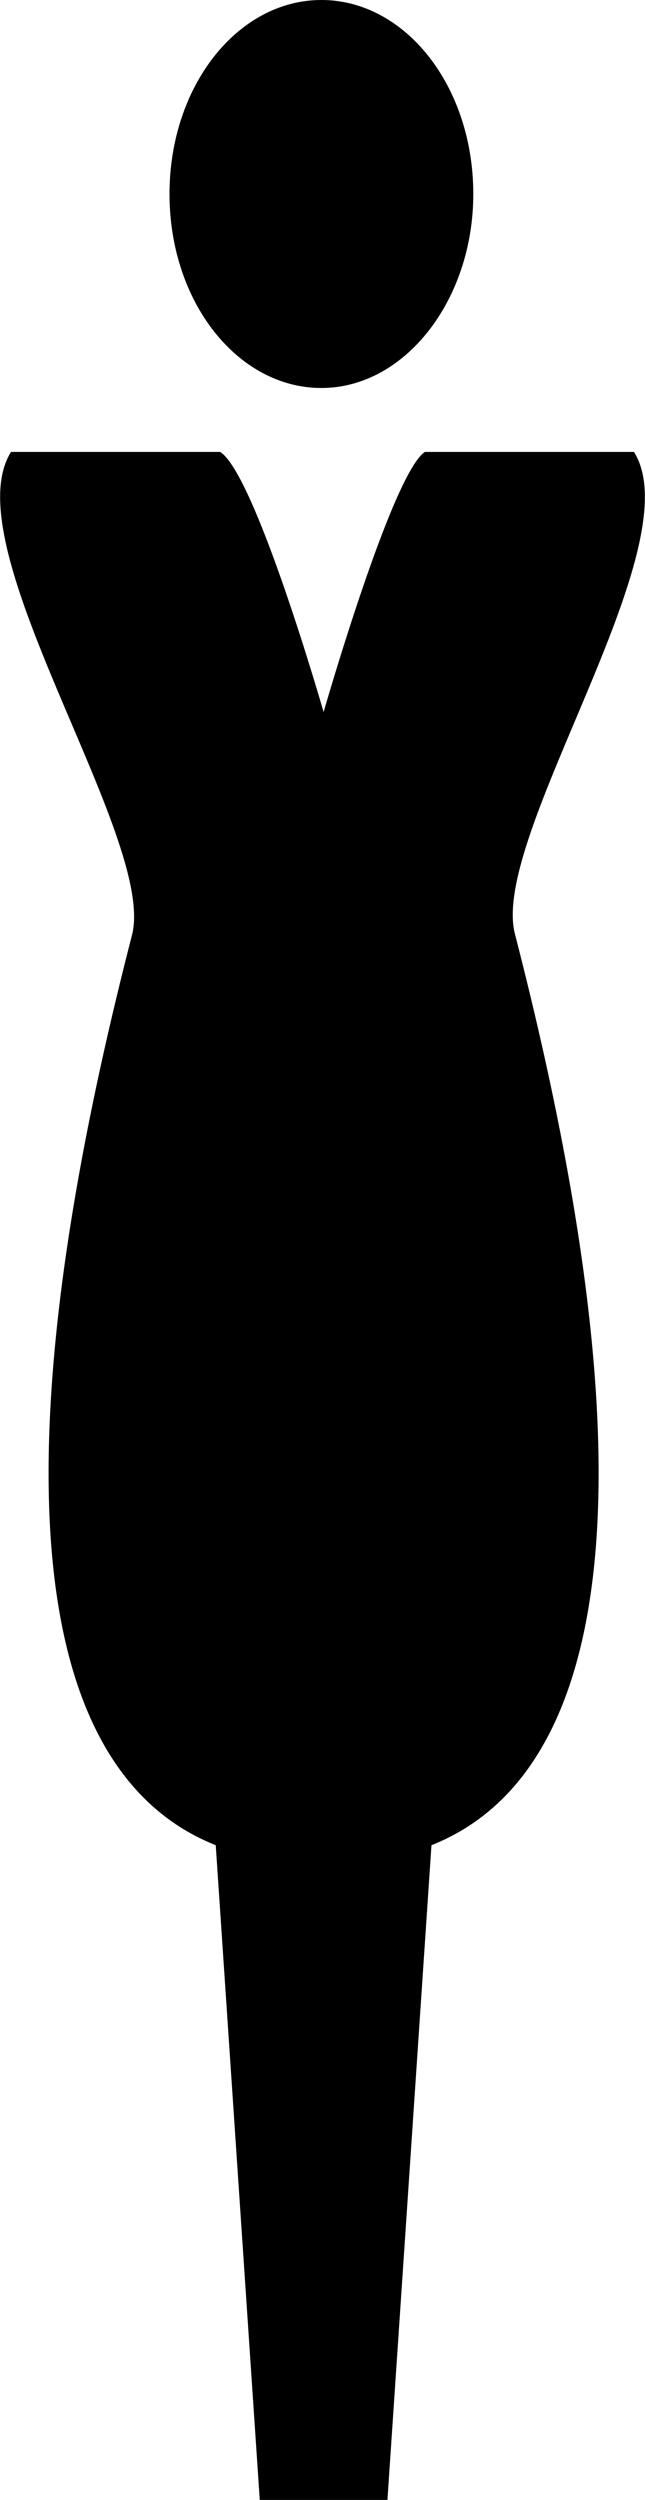 <?xml version="1.0" encoding="utf-8"?>
<!-- Generator: Adobe Illustrator 18.0.0, SVG Export Plug-In . SVG Version: 6.00 Build 0)  -->
<!DOCTYPE svg PUBLIC "-//W3C//DTD SVG 1.1//EN" "http://www.w3.org/Graphics/SVG/1.1/DTD/svg11.dtd">
<svg version="1.1" id="Calque_1" xmlns="http://www.w3.org/2000/svg" xmlns:xlink="http://www.w3.org/1999/xlink" x="0px" y="0px"
	 viewBox="0 0 29.3 113.4" style="enable-background:new 0 0 29.3 113.4;" xml:space="preserve">
<g id="Plan_x0020_1">
	<g id="_581763608">
		<g id="_377724256">
			<path id="_377724352" d="M21.5,8.8c0-4.9-3.1-8.8-6.9-8.8c-3.8,0-6.9,3.9-6.9,8.8s3.1,8.8,6.9,8.8C18.4,17.6,21.5,13.6,21.5,8.8z
				"/>
			<path id="_377724304" d="M28.8,20.5h-9.5c-1.5,1-4.6,11.8-4.6,11.8S11.6,21.5,10,20.5H0.5C-2.2,24.8,7.1,38,6,42.4
				c-8.1,31.4-1.5,39.2,3.8,41.3l2,29.7h2.9h2.9l2-29.7c5.3-2.1,11.9-9.9,3.8-41.3C22.2,38,31.5,24.8,28.8,20.5
				C28.8,20.5,28.8,20.5,28.8,20.5z"/>
		</g>
	</g>
</g>
</svg>
